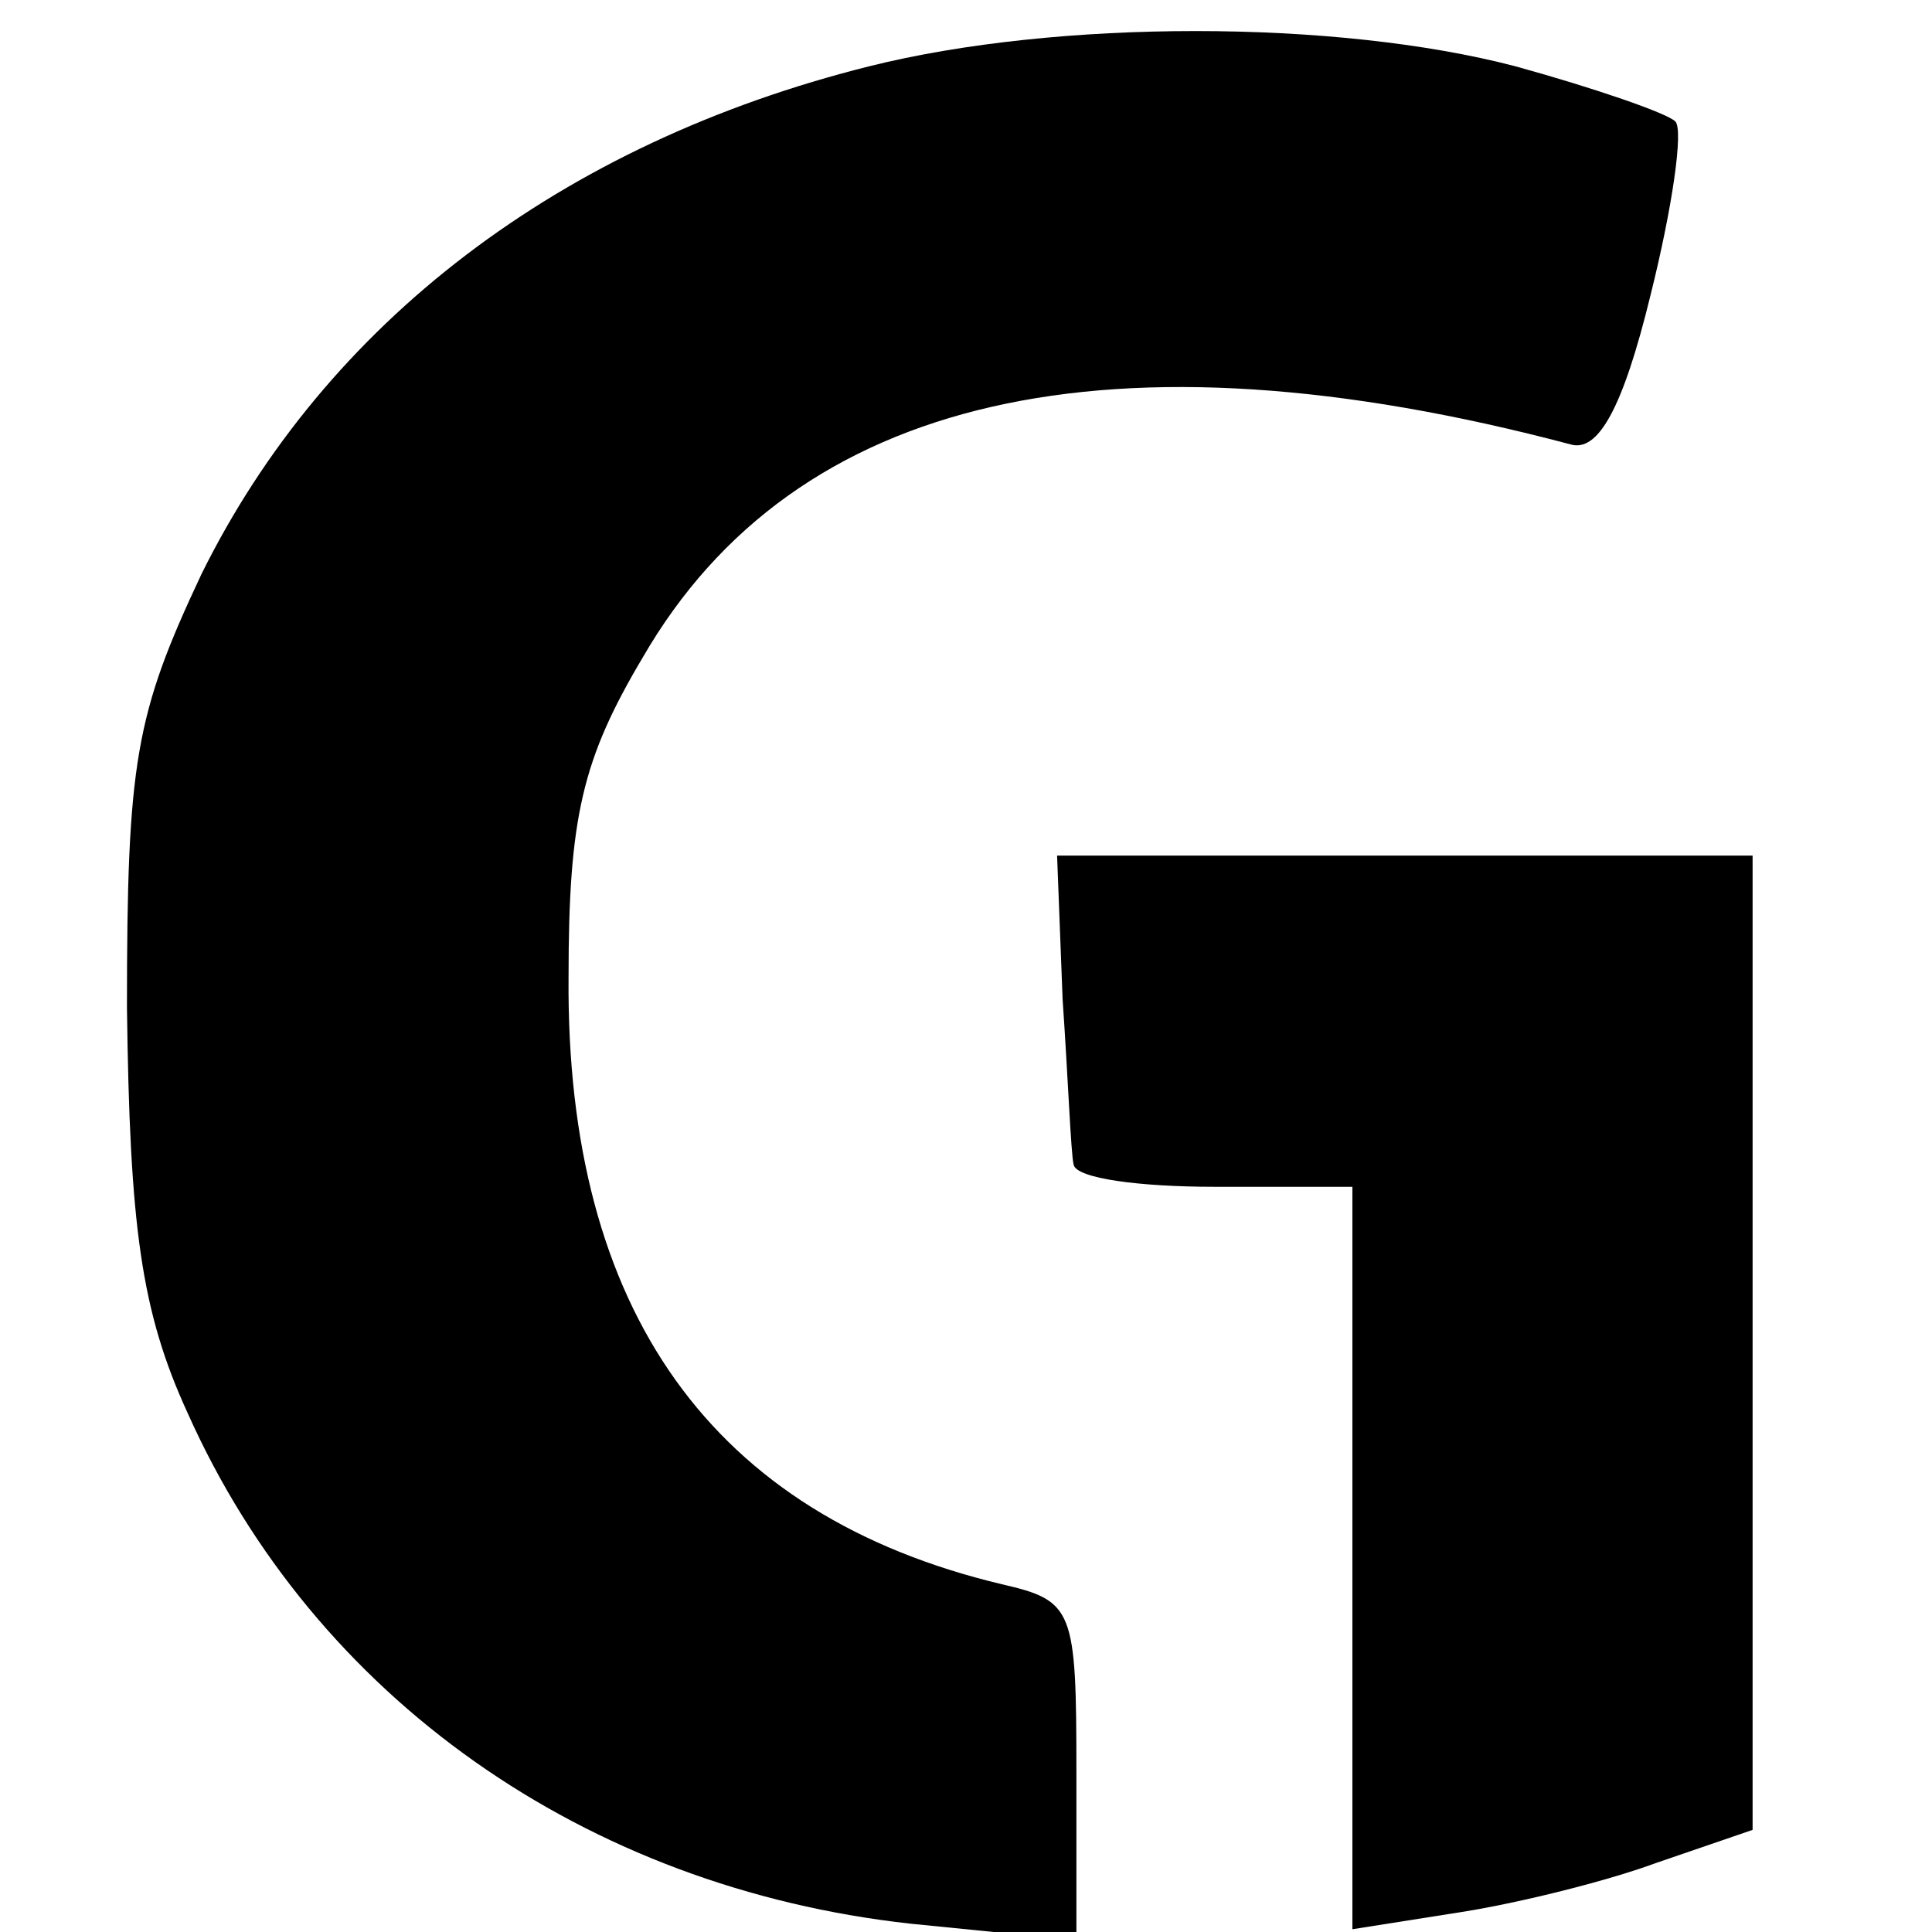 <?xml version="1.0" standalone="no"?>
<!DOCTYPE svg PUBLIC "-//W3C//DTD SVG 20010904//EN"
 "http://www.w3.org/TR/2001/REC-SVG-20010904/DTD/svg10.dtd">
<svg version="1.0" xmlns="http://www.w3.org/2000/svg"
 width="70pt" height="70pt" viewBox="0 0 70 70"
 preserveAspectRatio="xMidYMid meet">
<g transform="translate(0,70) scale(0.1,-0.1)"
fill="#000000" stroke="none">
<path d="M315 676 c-112 -28 -197 -93 -242 -184 -24 -51 -27 -68 -27 -157 1
-79 5 -110 22 -147 46 -103 144 -172 262 -185 l60 -6 0 61 c0 59 -1 62 -27 68
-105 25 -158 99 -157 220 0 58 5 79 27 116 55 95 170 121 336 77 10 -3 19 13
29 54 8 32 12 60 9 63 -3 3 -29 12 -58 20 -65 17 -166 17 -234 0z"/>
<path d="M385 338 c2 -29 3 -56 4 -60 1 -5 24 -8 51 -8 l50 0 0 -134 0 -135
38 6 c20 3 53 11 72 18 l35 12 0 176 0 177 -126 0 -126 0 2 -52z"/>
</g>
</svg>
